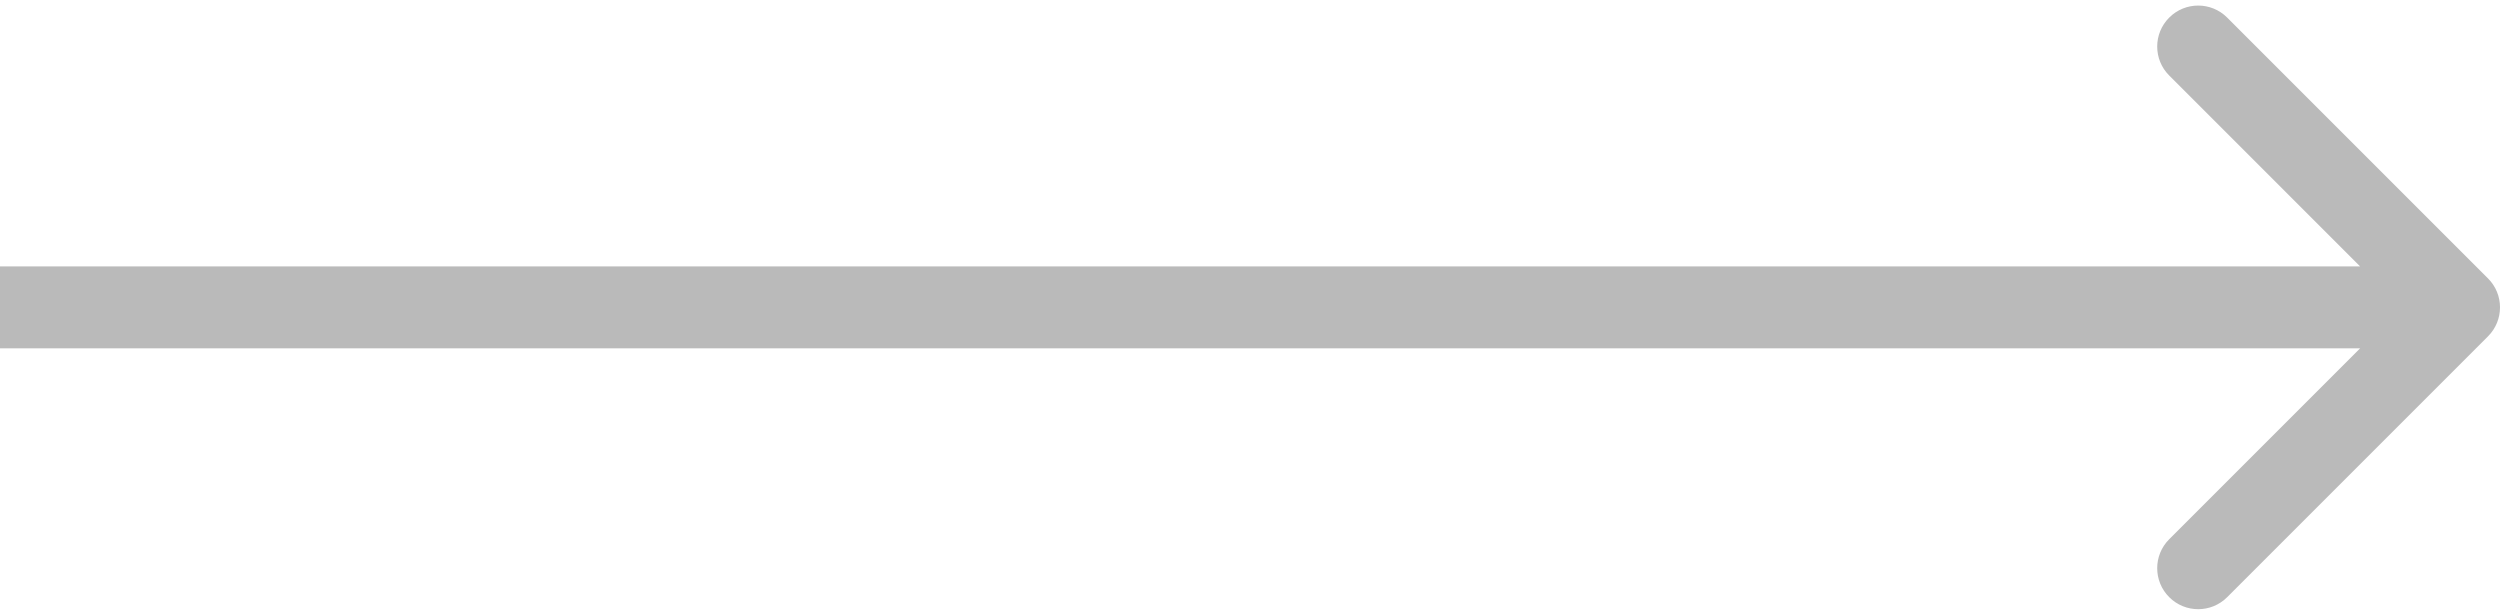 <?xml version="1.0" encoding="UTF-8"?> <svg xmlns="http://www.w3.org/2000/svg" width="61" height="15" viewBox="0 0 61 15" fill="none"> <path d="M60.707 8.207C61.098 7.817 61.098 7.183 60.707 6.793L54.343 0.429C53.953 0.038 53.319 0.038 52.929 0.429C52.538 0.819 52.538 1.453 52.929 1.843L58.586 7.5L52.929 13.157C52.538 13.547 52.538 14.181 52.929 14.571C53.319 14.962 53.953 14.962 54.343 14.571L60.707 8.207ZM0 8.5H60V6.5H0V8.5Z" fill="#BABABA"></path> </svg> 